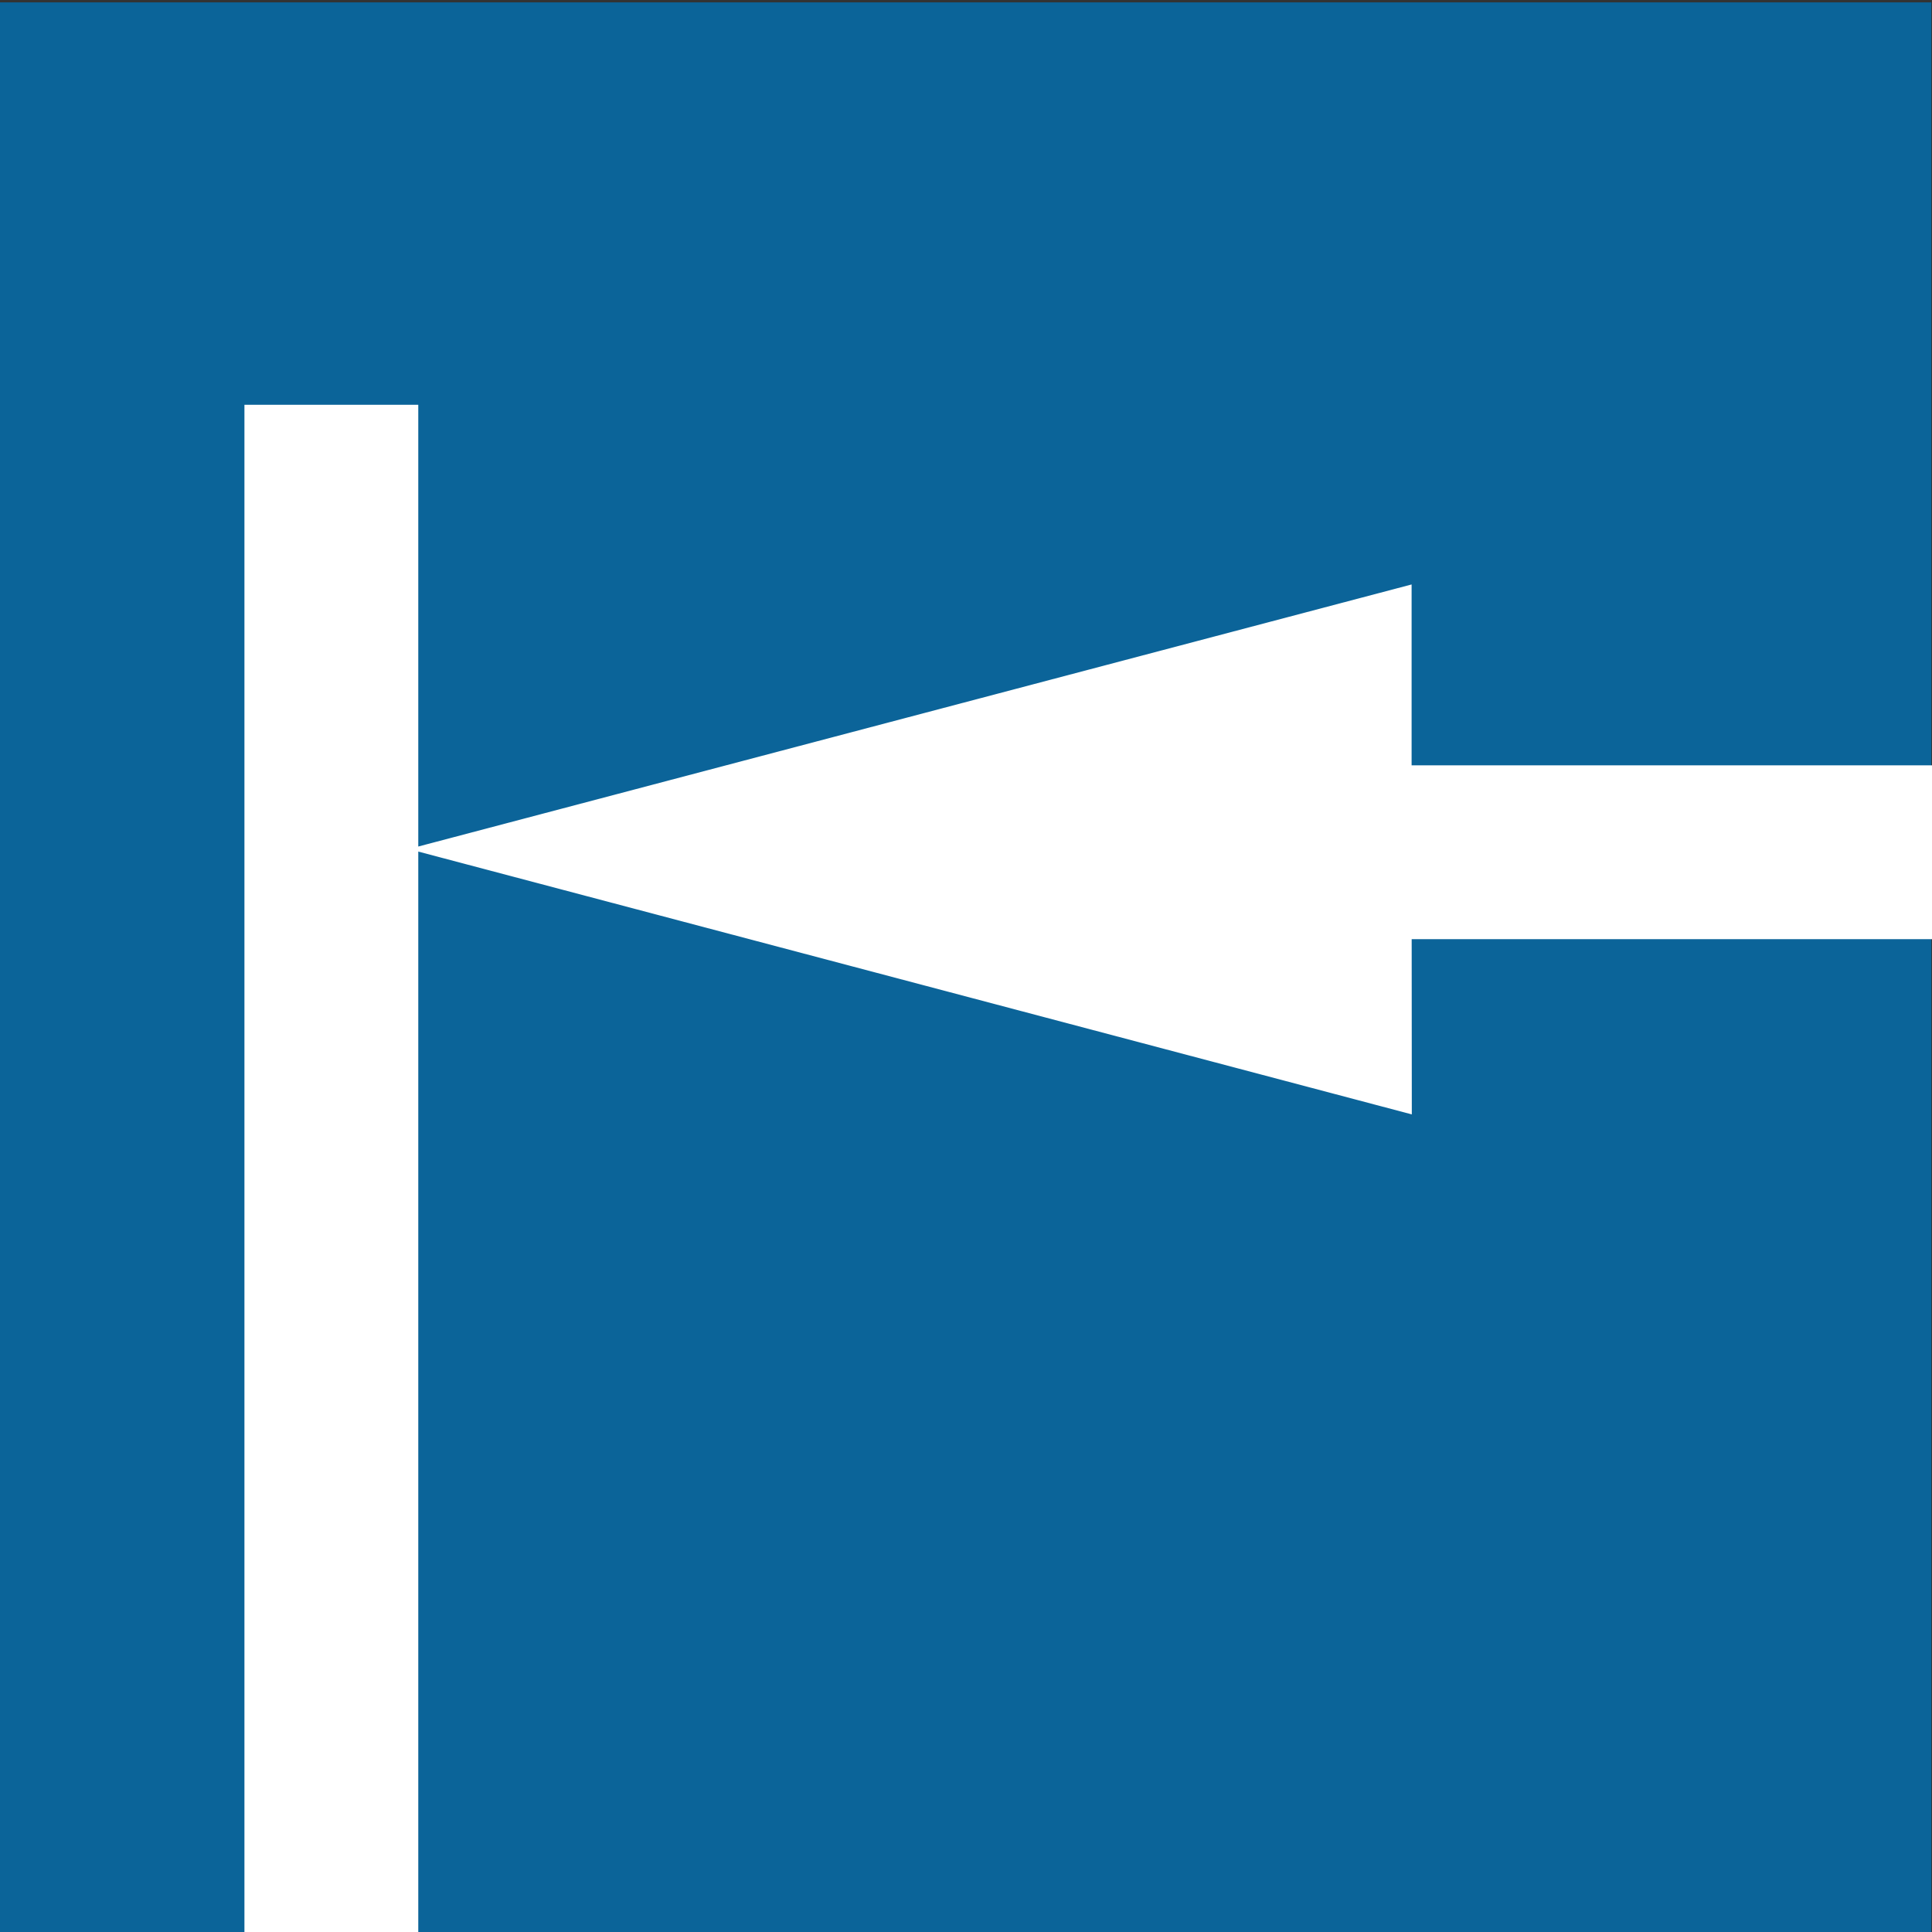 <?xml version="1.0" encoding="UTF-8" standalone="no"?>
<svg
   version="1.1"
   id="svg2"
   xml:space="preserve"
   width="150"
   height="150"
   viewBox="0 0 150 150"
   sodipodi:docname="METER-Icon.svg"
   inkscape:version="1.1.1 (3bf5ae0d25, 2021-09-20)"
   xmlns:inkscape="http://www.inkscape.org/namespaces/inkscape"
   xmlns:sodipodi="http://sodipodi.sourceforge.net/DTD/sodipodi-0.dtd"
   xmlns="http://www.w3.org/2000/svg"
   xmlns:svg="http://www.w3.org/2000/svg"
   xmlns:rdf="http://www.w3.org/1999/02/22-rdf-syntax-ns#"
   xmlns:cc="http://creativecommons.org/ns#"
   xmlns:dc="http://purl.org/dc/elements/1.1/"><rect x="0" y="0" width="150" height="150" fill="#333333" stroke="none"/><defs
     id="defs6" /><sodipodi:namedview
     pagecolor="#ffffff"
     bordercolor="#666666"
     borderopacity="1"
     objecttolerance="10"
     gridtolerance="10"
     guidetolerance="10"
     inkscape:pageopacity="0"
     inkscape:pageshadow="2"
     inkscape:window-width="1920"
     inkscape:window-height="1096"
     id="namedview4"
     showgrid="false"
     fit-margin-top="0"
     fit-margin-left="0"
     fit-margin-right="0"
     fit-margin-bottom="0"
     inkscape:zoom="4"
     inkscape:cx="136.875"
     inkscape:cy="65.75"
     inkscape:window-x="-8"
     inkscape:window-y="-8"
     inkscape:window-maximized="1"
     inkscape:current-layer="g10"
     inkscape:document-rotation="0"
     inkscape:document-units="px"
     inkscape:pagecheckerboard="0" /><g
     id="g10"
     inkscape:groupmode="layer"
     inkscape:label="METER-Icon"
     transform="matrix(1.333,0,0,-1.333,-68.944,739.966)"><path
       d="m 164.208,442.475 h -112.5 v 112.5 h 112.5 z"
       style="fill:#0b6499;fill-opacity:1;fill-rule:nonzero;stroke:none;stroke-width:1"
       id="path12"
       inkscape:connector-curvature="0" /><rect
       style="fill:#ffffff;fill-opacity:1;stroke:none;stroke-width:0;stroke-miterlimit:4;stroke-dasharray:none"
       id="rect964-6"
       width="10.125"
       height="50.062"
       x="-510.537"
       y="-164.583"
       transform="matrix(0,-1,-1,0,0,0)" /><path
       d="m 75.526,505.661 58.425,-15.455 -0.012,15.713 v -15.152 15.152 15.153"
       style="fill:#ffffff;fill-opacity:1;fill-rule:nonzero;stroke:none;stroke-width:1"
       id="path16"
       inkscape:connector-curvature="0"
       sodipodi:nodetypes="cccccc" /><rect
       style="fill:#ffffff;fill-opacity:1;stroke:none;stroke-width:0;stroke-miterlimit:4;stroke-dasharray:none"
       id="rect964"
       width="10.125"
       height="89.625"
       x="65.958"
       y="-531.537"
       transform="scale(1,-1)" /></g></svg>

